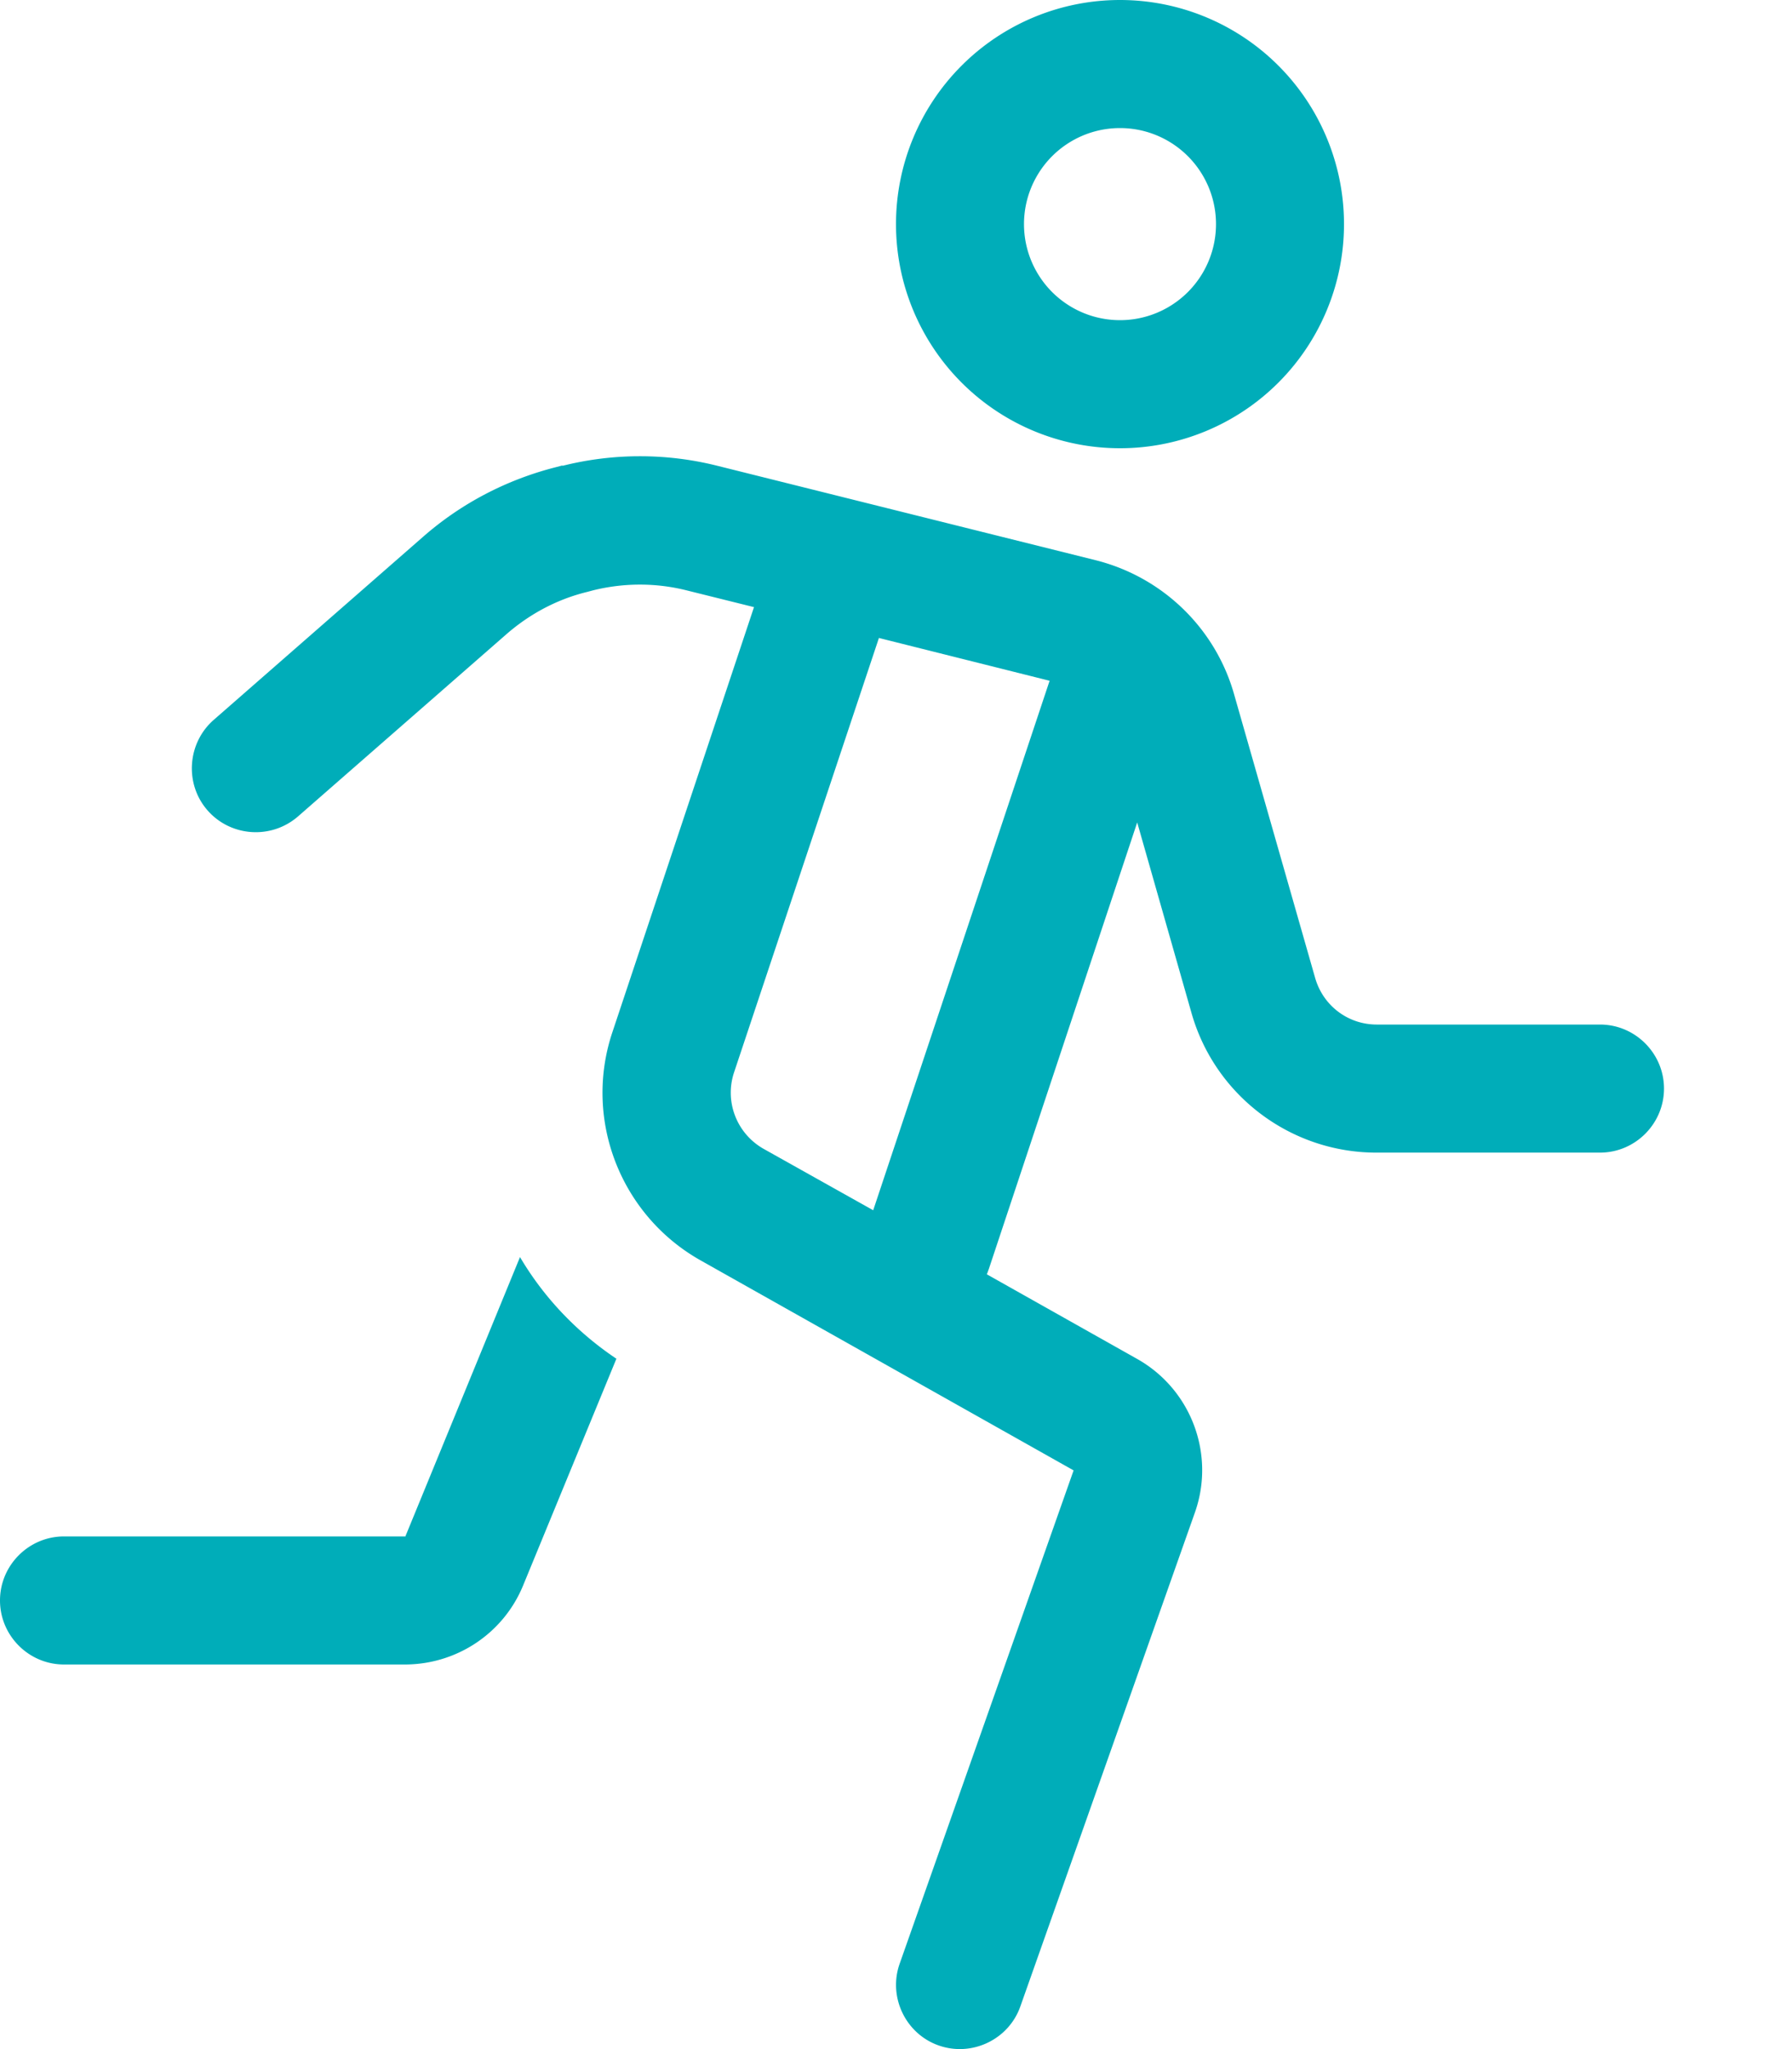 <svg xmlns="http://www.w3.org/2000/svg" viewBox="0 0 448 512"><!--!Font Awesome Pro 6.5.2 by @fontawesome - https://fontawesome.com License - https://fontawesome.com/license (Commercial License) Copyright 2024 Fonticons, Inc.--><path fill="#00ADB9" d="M280 80a24 24 0 1 0 0-48 24 24 0 1 0 0 48zm0-80a56 56 0 1 1 0 112A56 56 0 1 1 280 0zM140.6 116.4c12.7-3.2 26.1-3.2 38.8 0L274 140c16.6 4.2 29.8 16.9 34.5 33.4l20.3 71c2 6.9 8.2 11.6 15.4 11.6H400c8.8 0 16 7.2 16 16s-7.2 16-16 16H344.1c-21.4 0-40.3-14.2-46.2-34.8l-13.6-47.7L247.2 317.1c-.2 .5-.3 .9-.5 1.3l37.5 21.1c13.6 7.6 19.7 23.9 14.5 38.5L255.1 501.3c-2.9 8.3-12.1 12.7-20.4 9.8s-12.7-12.1-9.8-20.4l43.5-123.3-93.3-52.5c-20-11.3-29.3-35.2-22-57l35.4-106.2-16.9-4.2c-7.6-1.9-15.6-1.9-23.3 0l-1.5 .4c-7.4 1.8-14.2 5.4-20 10.4L74.5 204c-6.7 5.8-16.8 5.1-22.6-1.5s-5.1-16.8 1.5-22.6l52.4-45.8c9.6-8.4 21-14.3 33.3-17.4l1.5-.4zm79.1 43.1L183.5 268c-2.4 7.3 .7 15.2 7.3 19l27.5 15.4 44.1-132.3-42.7-10.7zM101.3 384L130 314.1c5.9 10 14.1 18.7 24.1 25.4l-23.3 56.6c-4.9 12-16.6 19.8-29.6 19.8H16c-8.8 0-16-7.2-16-16s7.2-16 16-16h85.3z"/></svg>
